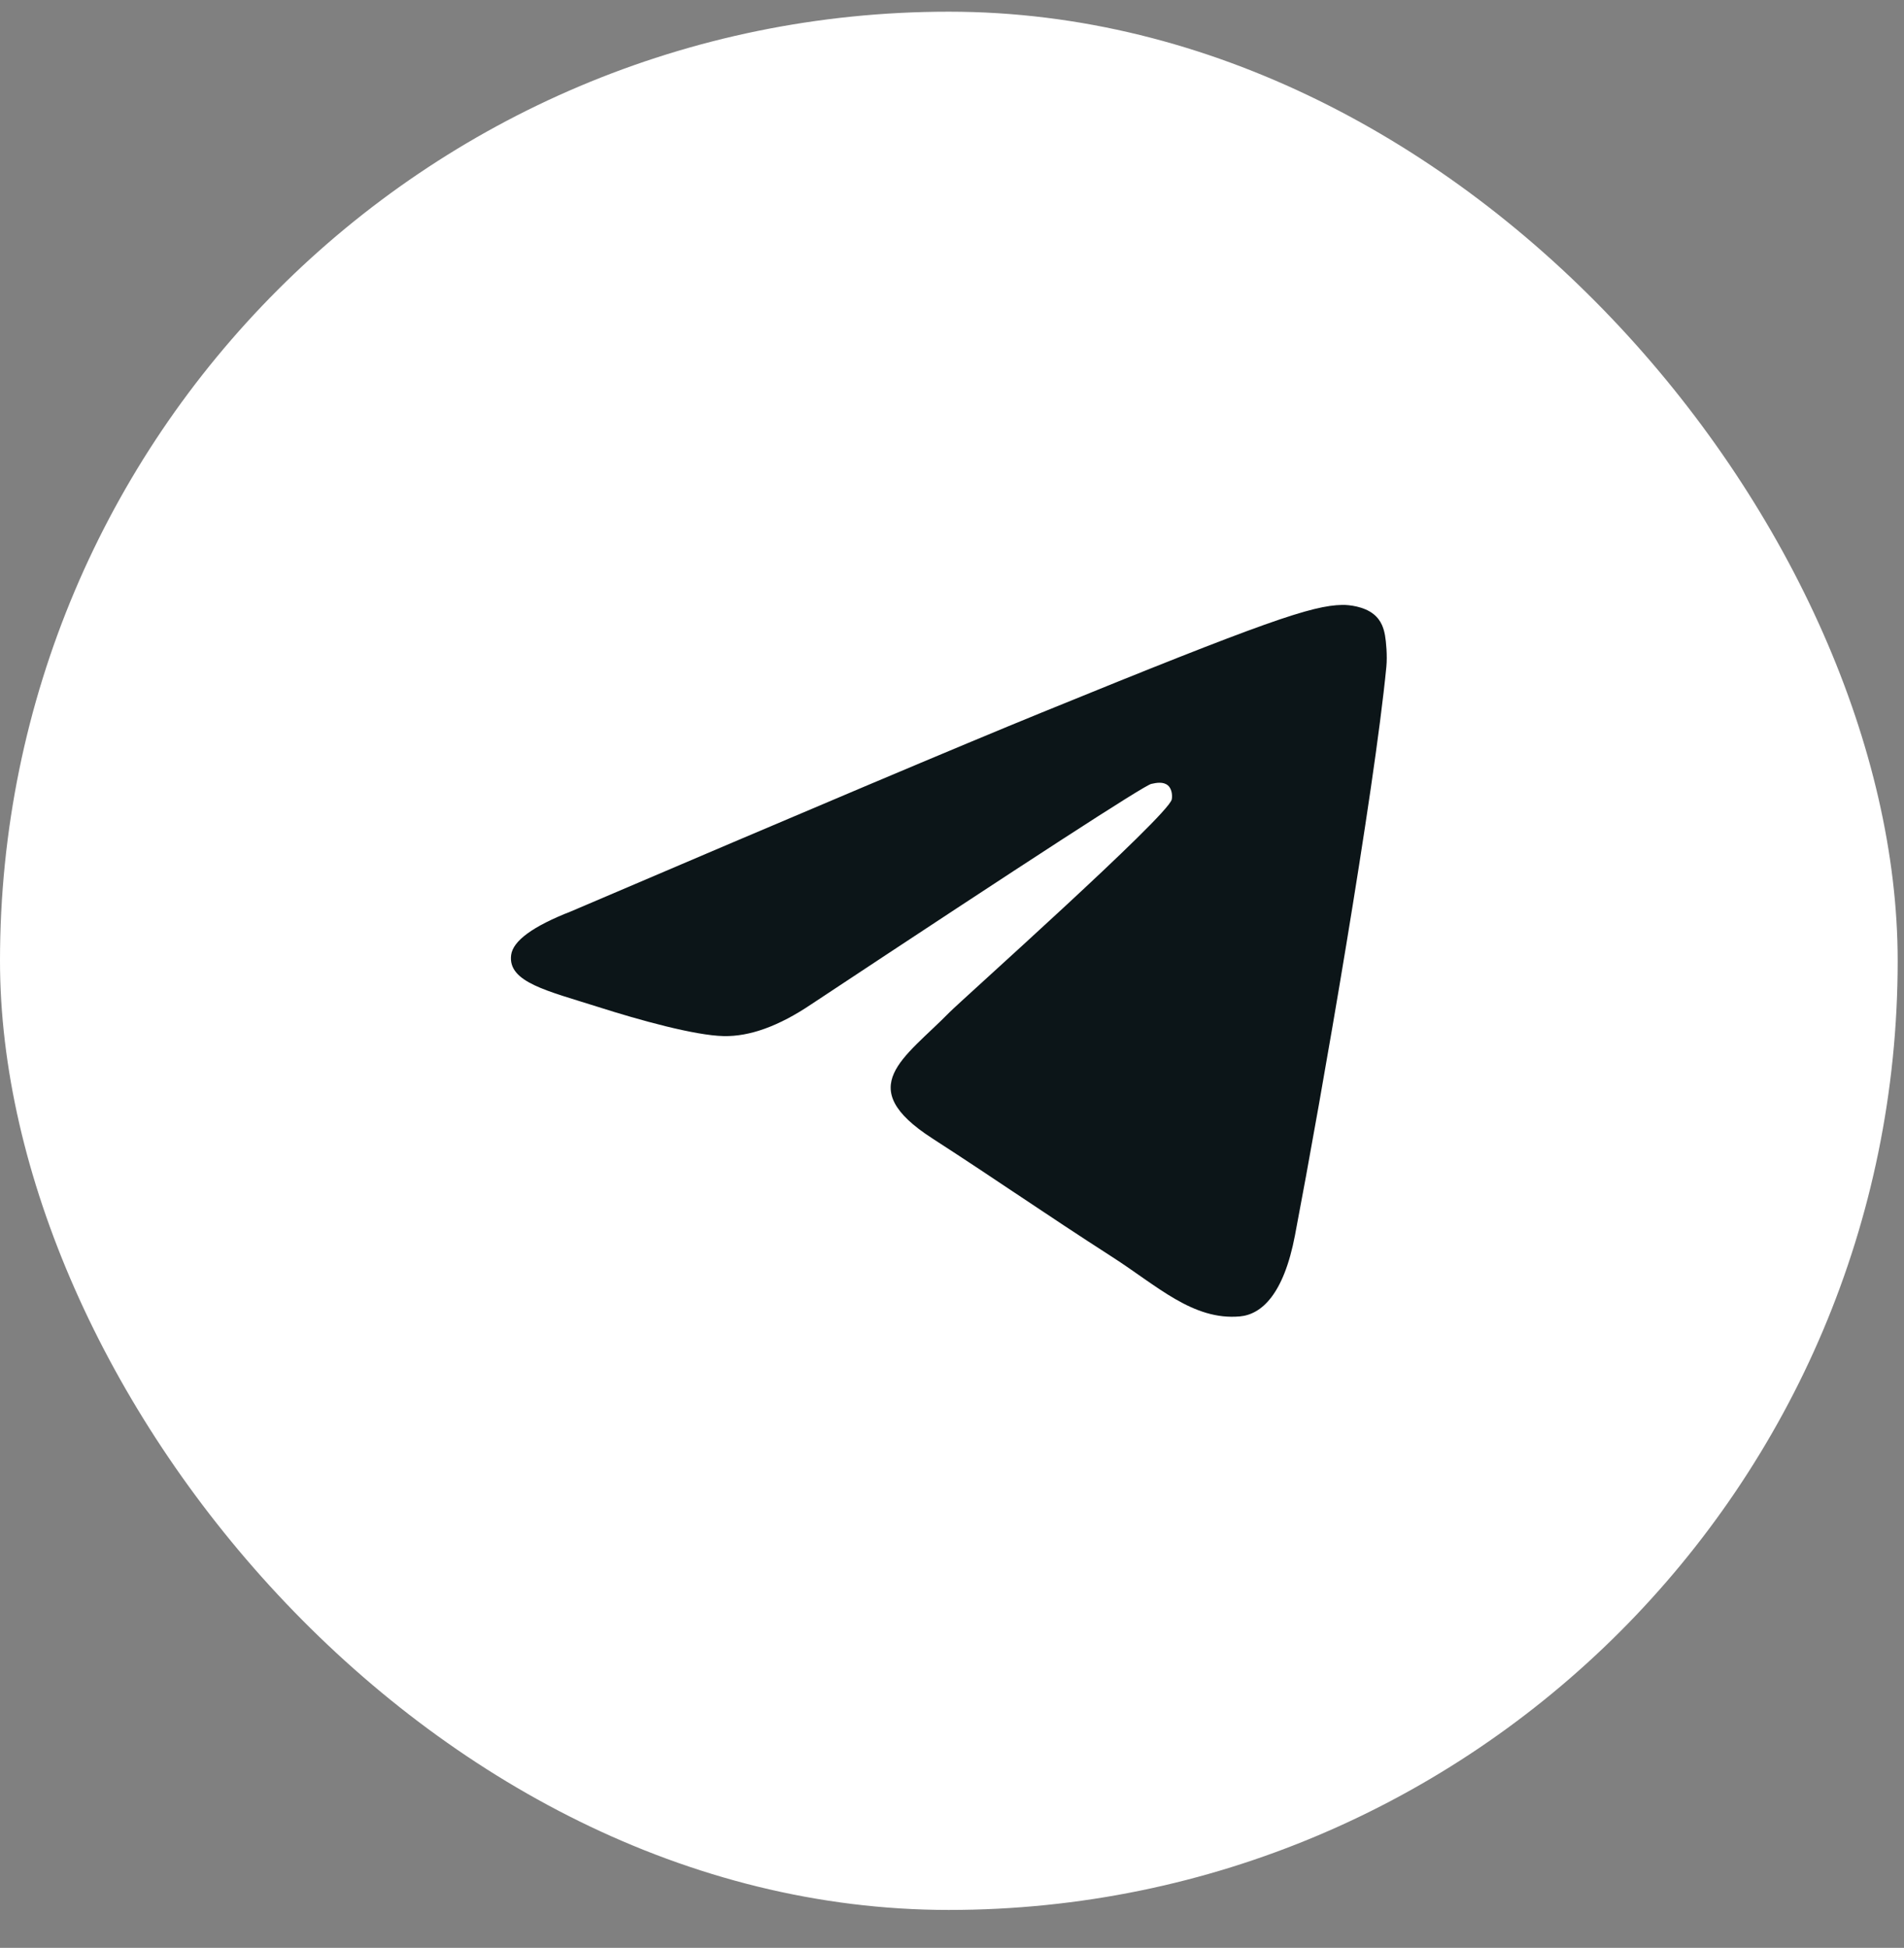 <svg width="44" height="45" viewBox="0 0 44 45" fill="none" xmlns="http://www.w3.org/2000/svg">
<rect x="0" y="0" width="44" height="45" fill="#808080" stroke="none"/>
<rect y="0.27" width="43.854" height="43.854" rx="21.927" fill="white"/>
<path d="M13.198 21.054C18.631 18.733 22.254 17.203 24.067 16.464C29.243 14.353 30.318 13.987 31.019 13.975C31.174 13.972 31.518 14.009 31.741 14.187C31.93 14.337 31.982 14.54 32.007 14.682C32.032 14.824 32.062 15.148 32.038 15.401C31.758 18.291 30.544 25.302 29.926 28.538C29.665 29.907 29.151 30.367 28.653 30.412C27.57 30.509 26.748 29.71 25.7 29.037C24.06 27.982 23.133 27.326 21.541 26.297C19.701 25.109 20.894 24.455 21.942 23.387C22.217 23.108 26.986 18.855 27.078 18.47C27.089 18.421 27.1 18.241 26.991 18.146C26.882 18.052 26.721 18.084 26.605 18.11C26.441 18.146 23.82 19.845 18.744 23.204C18 23.705 17.326 23.949 16.723 23.936C16.057 23.922 14.777 23.567 13.826 23.264C12.658 22.892 11.731 22.695 11.812 22.064C11.854 21.735 12.316 21.398 13.198 21.054Z" fill="#0C1518"/>
</svg>

